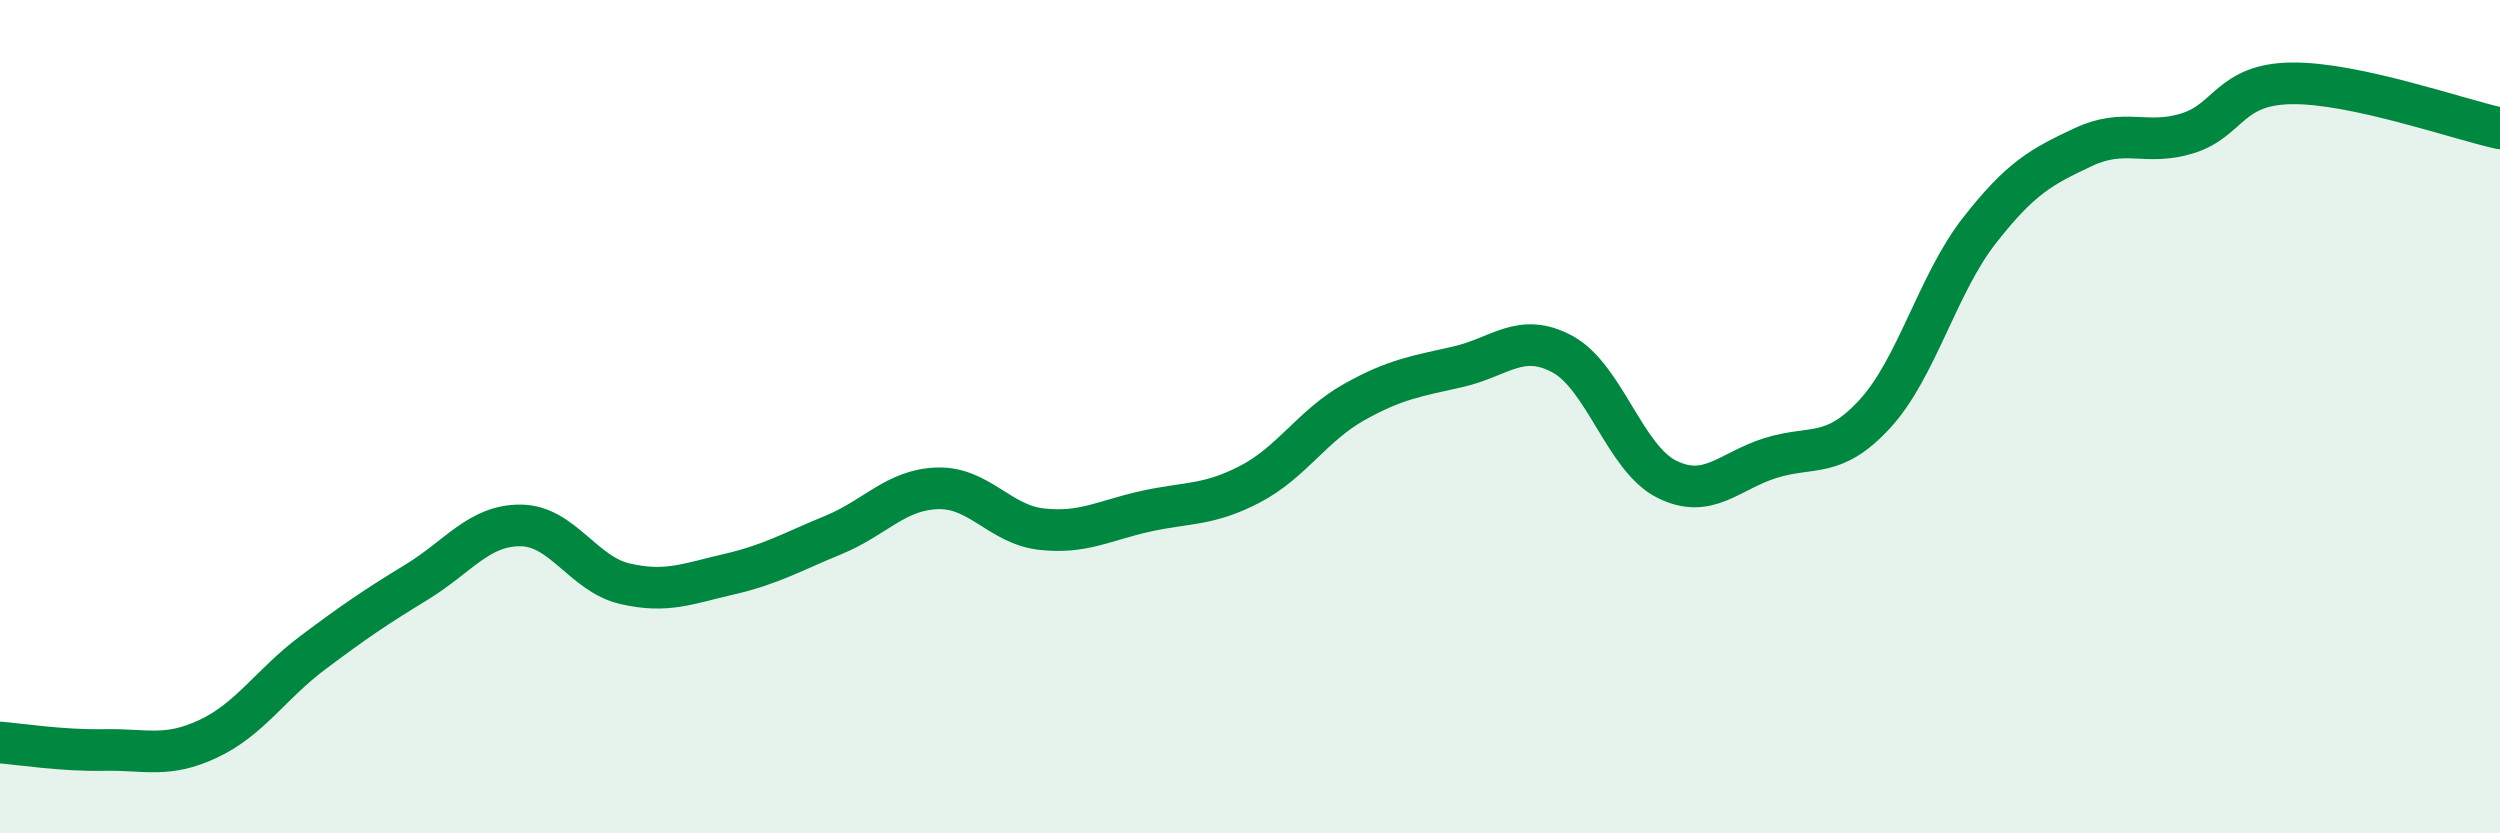 
    <svg width="60" height="20" viewBox="0 0 60 20" xmlns="http://www.w3.org/2000/svg">
      <path
        d="M 0,17.82 C 0.5,17.86 1.5,18.02 2.5,18 C 3.5,17.98 4,18.2 5,17.73 C 6,17.26 6.5,16.42 7.5,15.67 C 8.5,14.92 9,14.58 10,13.97 C 11,13.36 11.5,12.6 12.5,12.61 C 13.5,12.62 14,13.78 15,14.01 C 16,14.24 16.5,14.01 17.5,13.78 C 18.5,13.55 19,13.25 20,12.84 C 21,12.43 21.5,11.75 22.5,11.72 C 23.5,11.69 24,12.59 25,12.7 C 26,12.81 26.5,12.49 27.5,12.27 C 28.5,12.05 29,12.14 30,11.62 C 31,11.1 31.5,10.21 32.5,9.65 C 33.5,9.09 34,9.03 35,8.8 C 36,8.57 36.5,7.96 37.5,8.5 C 38.5,9.04 39,11 40,11.5 C 41,12 41.5,11.3 42.5,10.99 C 43.5,10.68 44,11.02 45,9.93 C 46,8.84 46.5,6.82 47.5,5.54 C 48.5,4.26 49,4 50,3.53 C 51,3.06 51.5,3.51 52.5,3.2 C 53.5,2.89 53.5,2.02 55,2 C 56.5,1.98 59,2.86 60,3.08L60 20L0 20Z"
        fill="#008740"
        opacity="0.1"
        stroke-linecap="round"
        stroke-linejoin="round"
      />
      <path
        d="M 0,17.82 C 0.5,17.86 1.5,18.02 2.5,18 C 3.5,17.98 4,18.2 5,17.73 C 6,17.26 6.5,16.42 7.5,15.67 C 8.5,14.92 9,14.58 10,13.97 C 11,13.36 11.5,12.6 12.5,12.61 C 13.5,12.62 14,13.78 15,14.01 C 16,14.24 16.5,14.01 17.5,13.78 C 18.5,13.55 19,13.25 20,12.84 C 21,12.43 21.5,11.75 22.5,11.72 C 23.5,11.69 24,12.59 25,12.7 C 26,12.81 26.5,12.49 27.5,12.27 C 28.5,12.05 29,12.14 30,11.62 C 31,11.1 31.5,10.21 32.5,9.65 C 33.5,9.09 34,9.03 35,8.8 C 36,8.57 36.5,7.96 37.5,8.5 C 38.5,9.04 39,11 40,11.5 C 41,12 41.5,11.3 42.5,10.99 C 43.5,10.68 44,11.02 45,9.93 C 46,8.84 46.5,6.82 47.5,5.54 C 48.5,4.26 49,4 50,3.53 C 51,3.06 51.5,3.51 52.5,3.2 C 53.5,2.89 53.5,2.02 55,2 C 56.5,1.98 59,2.86 60,3.08"
        stroke="#008740"
        stroke-width="1"
        fill="none"
        stroke-linecap="round"
        stroke-linejoin="round"
      />
    </svg>
  
